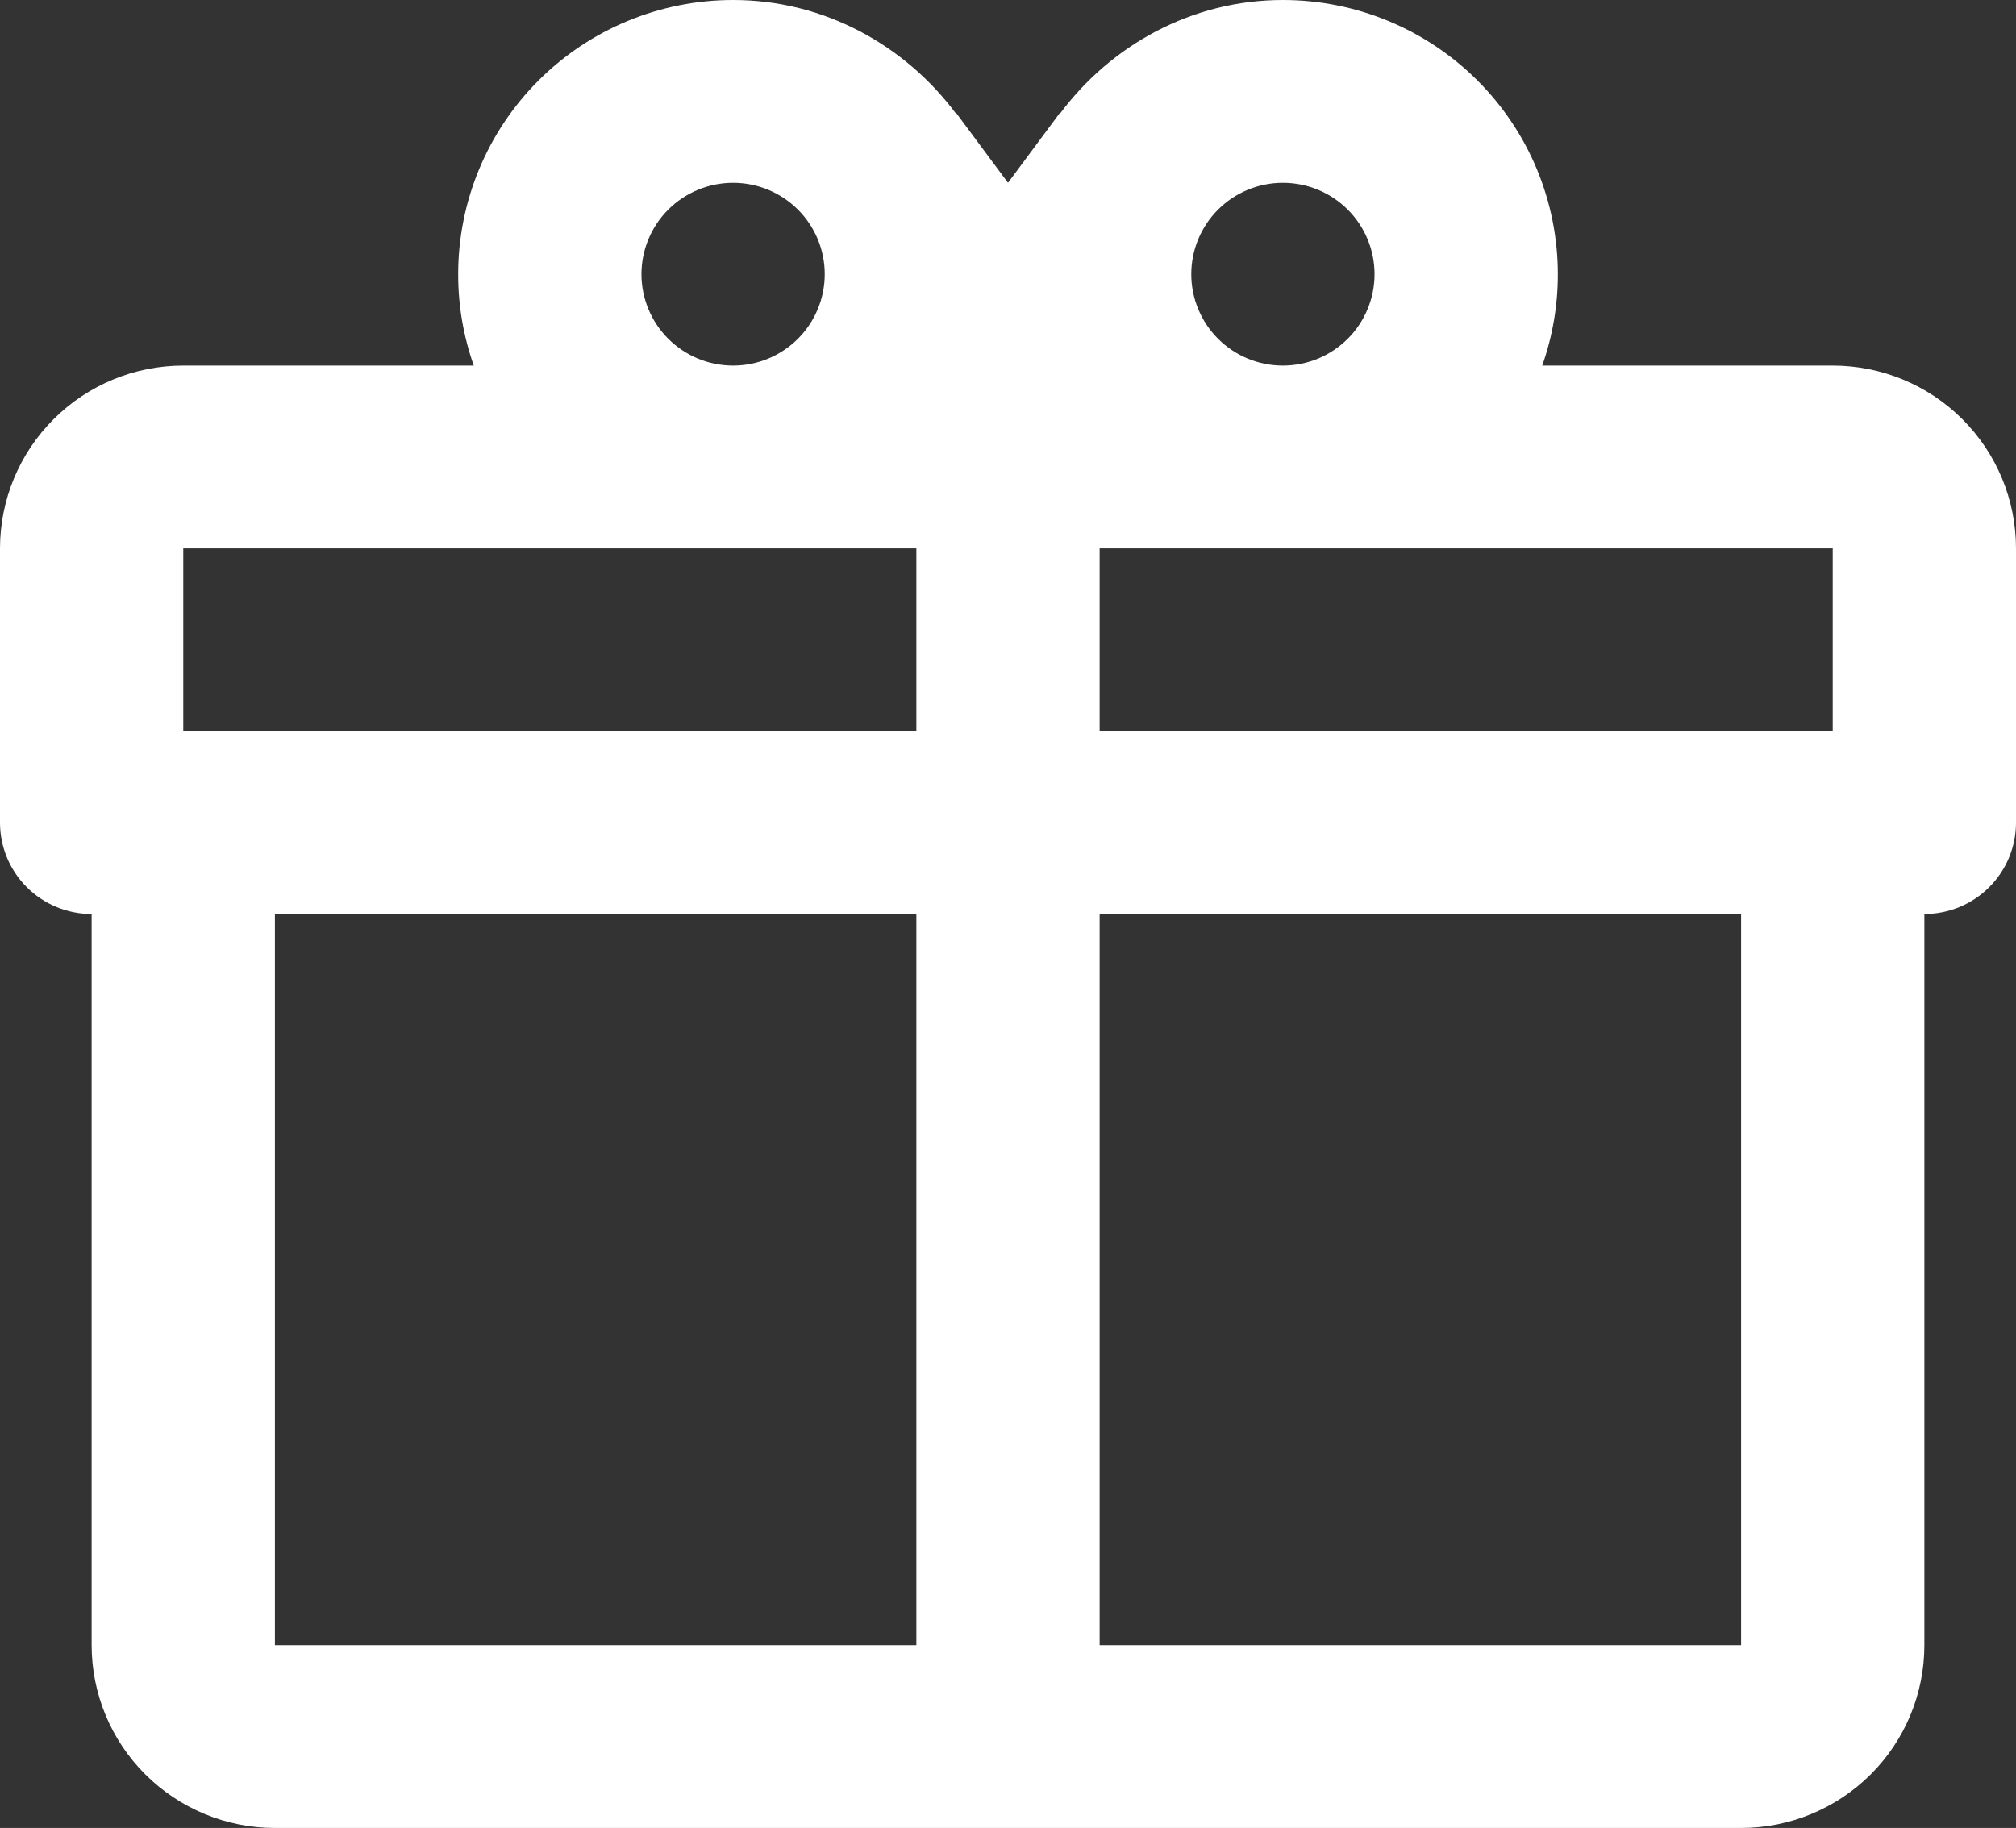 <?xml version="1.0" encoding="UTF-8"?> <svg xmlns="http://www.w3.org/2000/svg" width="236" height="214" viewBox="0 0 236 214" fill="none"><rect x="0" y="0" width="236" height="214" fill="#333333" stroke="none"/> <path d="M225.273 107V192.6C225.273 198.276 223.012 203.719 218.989 207.732C214.965 211.745 209.508 214 203.818 214H32.182C26.492 214 21.035 211.745 17.011 207.732C12.988 203.719 10.727 198.276 10.727 192.6V107C7.882 107 5.154 105.873 3.142 103.866C1.13 101.859 0 99.138 0 96.3V64.2C0 58.524 2.26 53.081 6.284 49.068C10.307 45.055 15.764 42.8 21.454 42.8H55.46C54.248 39.362 53.631 35.744 53.636 32.1C53.636 23.587 57.027 15.422 63.062 9.402C69.097 3.382 77.283 0 85.818 0C96.546 0 105.985 5.35 111.885 13.268V13.161L118 21.4L124.115 13.161V13.268C130.015 5.35 139.455 0 150.182 0C158.717 0 166.903 3.382 172.938 9.402C178.973 15.422 182.364 23.587 182.364 32.1C182.369 35.744 181.752 39.362 180.54 42.8H214.545C220.236 42.8 225.693 45.055 229.716 49.068C233.74 53.081 236 58.524 236 64.2V96.3C236 99.138 234.87 101.859 232.858 103.866C230.846 105.873 228.118 107 225.273 107ZM32.182 192.6H107.273V107H32.182V192.6ZM203.818 192.6V107H128.727V192.6H203.818ZM85.818 21.4C82.973 21.4 80.245 22.527 78.233 24.534C76.221 26.541 75.091 29.262 75.091 32.1C75.091 34.938 76.221 37.659 78.233 39.666C80.245 41.673 82.973 42.8 85.818 42.8C88.663 42.8 91.392 41.673 93.403 39.666C95.415 37.659 96.546 34.938 96.546 32.1C96.546 29.262 95.415 26.541 93.403 24.534C91.392 22.527 88.663 21.4 85.818 21.4ZM150.182 21.4C147.337 21.4 144.608 22.527 142.596 24.534C140.585 26.541 139.455 29.262 139.455 32.1C139.455 34.938 140.585 37.659 142.596 39.666C144.608 41.673 147.337 42.8 150.182 42.8C153.027 42.8 155.755 41.673 157.767 39.666C159.779 37.659 160.909 34.938 160.909 32.1C160.909 29.262 159.779 26.541 157.767 24.534C155.755 22.527 153.027 21.4 150.182 21.4ZM21.454 64.2V85.6H107.273V64.2H21.454ZM128.727 64.2V85.6H214.545V64.2H128.727Z" fill="white"></path> </svg> 